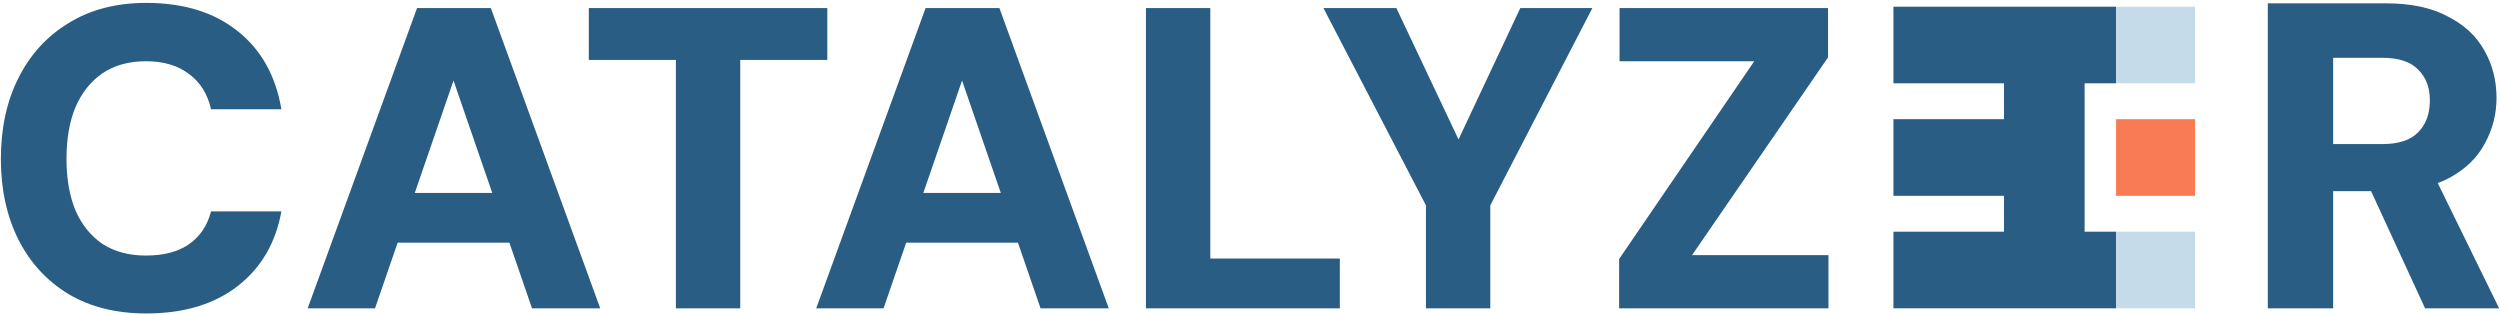 <svg width="746" height="94" viewBox="0 0 746 94" fill="none" xmlns="http://www.w3.org/2000/svg">
<g clip-path="url(#clip0_18_2)">
<path d="M676.71 92V1H712.07C719.437 1 725.547 2.3 730.4 4.9C735.34 7.413 738.98 10.793 741.32 15.04C743.747 19.287 744.96 24.01 744.96 29.21C744.96 34.063 743.79 38.613 741.45 42.86C739.197 47.107 735.643 50.53 730.79 53.13C725.937 55.73 719.653 57.03 711.94 57.03H696.21V92H676.71ZM723.64 92L705.31 52.22H726.24L745.74 92H723.64ZM696.21 42.99H710.9C715.753 42.99 719.307 41.82 721.56 39.48C723.9 37.14 725.07 33.977 725.07 29.99C725.07 26.09 723.9 23.013 721.56 20.76C719.307 18.42 715.753 17.25 710.9 17.25H696.21V42.99Z" fill="#295D83"/>
<path d="M631.43 69.136H622.048V24.861H631.43V2H565V24.861H597.993V35.567H565V58.431H597.993V69.136H565V92H631.43V69.136Z" fill="#295D83"/>
<path d="M655 24.861V2H631.429V24.861H655Z" fill="#C5DBEA"/>
<path d="M631.429 35.567H654.997V58.431H631.429V35.567Z" fill="#F97B53"/>
<path d="M631.429 69.136V92H655V69.136H631.429Z" fill="#C5DBEA"/>
<path d="M43.652 93.536C34.692 93.536 26.969 91.616 20.484 87.776C13.999 83.851 9.007 78.432 5.508 71.52C2.009 64.523 0.26 56.501 0.26 47.456C0.26 38.24 2.009 30.176 5.508 23.264C9.007 16.267 13.999 10.805 20.484 6.88C26.969 2.869 34.692 0.864 43.652 0.864C54.745 0.864 63.791 3.637 70.788 9.184C77.871 14.731 82.265 22.539 83.972 32.608H62.98C61.956 28.085 59.78 24.587 56.452 22.112C53.124 19.552 48.815 18.272 43.524 18.272C38.489 18.272 34.18 19.467 30.596 21.856C27.097 24.245 24.409 27.616 22.532 31.968C20.74 36.235 19.844 41.397 19.844 47.456C19.844 53.344 20.74 58.464 22.532 62.816C24.409 67.083 27.097 70.411 30.596 72.8C34.18 75.104 38.489 76.256 43.524 76.256C48.815 76.256 53.081 75.147 56.324 72.928C59.652 70.624 61.871 67.339 62.98 63.072H83.972C82.265 72.544 77.871 80.011 70.788 85.472C63.791 90.848 54.745 93.536 43.652 93.536ZM91.81 92L124.45 2.4H146.466L179.106 92H158.754L135.33 24.032L111.906 92H91.81ZM106.018 72.416L111.138 57.568H158.114L163.106 72.416H106.018ZM201.687 92V17.888H175.703V2.4H246.871V17.888H220.887V92H201.687ZM243.56 92L276.2 2.4H298.216L330.856 92H310.504L287.08 24.032L263.656 92H243.56ZM257.768 72.416L262.888 57.568H309.864L314.856 72.416H257.768ZM341.951 92V2.4H361.151V77.152H399.807V92H341.951ZM425.503 92V61.28L394.911 2.4H416.671L437.023 45.408H433.439L453.663 2.4H475.167L444.703 61.28V92H425.503ZM483.15 92V77.28L523.47 18.272H483.278V2.4H545.486V17.12L504.91 76.128H545.614V92H483.15Z" fill="#295D83"/>
</g>
<defs>
<clipPath id="clip0_18_2">
<rect width="746" height="94" fill="white"/>
</clipPath>
</defs>
</svg>
